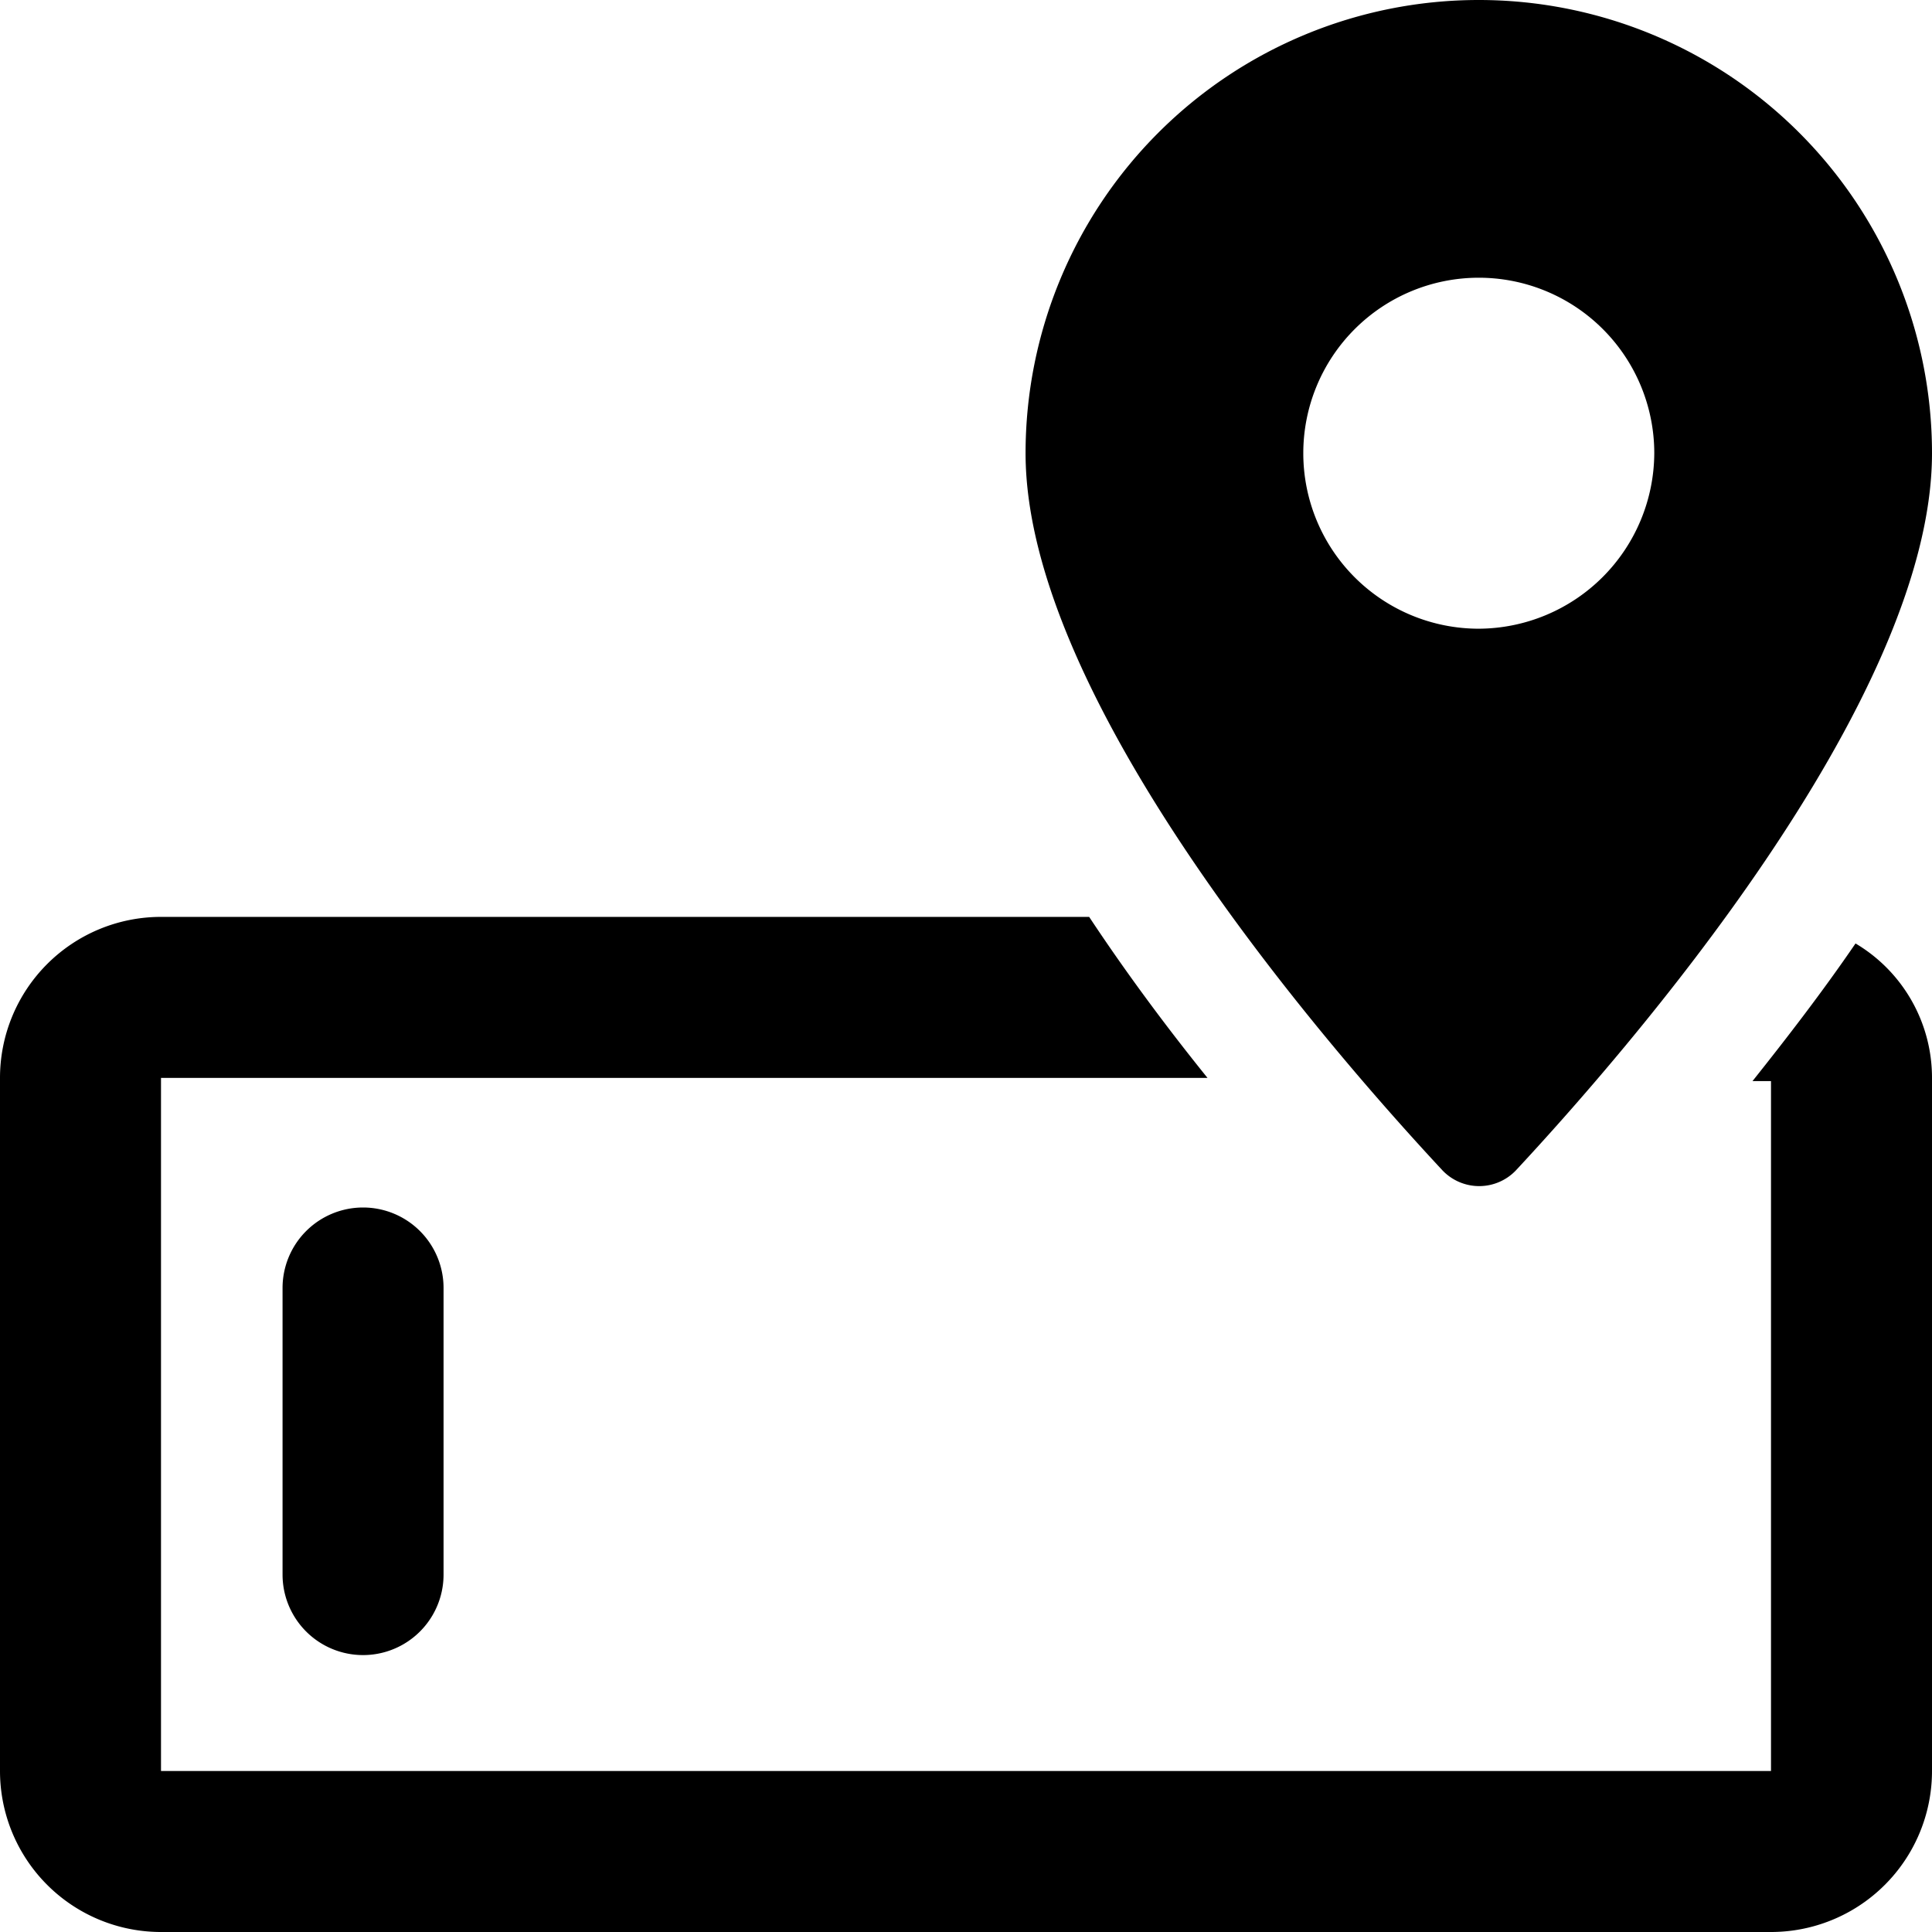 <svg xmlns="http://www.w3.org/2000/svg" viewBox="0 0 24 24"><g><path d="M4.51 15a1 1 0 0 0 -1 1v3.56a1 1 0 0 0 2 0V16a1 1 0 0 0 -1 -1Z" fill="#000000" stroke-width="1"></path><path d="M23.05 11.72c-0.41 0.6 -0.85 1.17 -1.28 1.71H22L22 22 2 22l0 -8.61h13c-0.5 -0.62 -1 -1.29 -1.47 -2H2a2 2 0 0 0 -2 2V22a2 2 0 0 0 2 2h20a2 2 0 0 0 2 -2v-8.61a1.94 1.94 0 0 0 -0.95 -1.67Z" fill="#000000" stroke-width="1"></path><path d="M18.37 0a5.63 5.63 0 0 0 -5.63 5.63c0 3.1 3.84 7.47 5.18 8.91a0.63 0.63 0 0 0 0.91 0C20.17 13.1 24 8.73 24 5.63A5.63 5.63 0 0 0 18.37 0Zm0 7.81a2.18 2.18 0 1 1 2.18 -2.18 2.19 2.19 0 0 1 -2.18 2.18Z" fill="#000000" stroke-width="1"></path></g></svg>